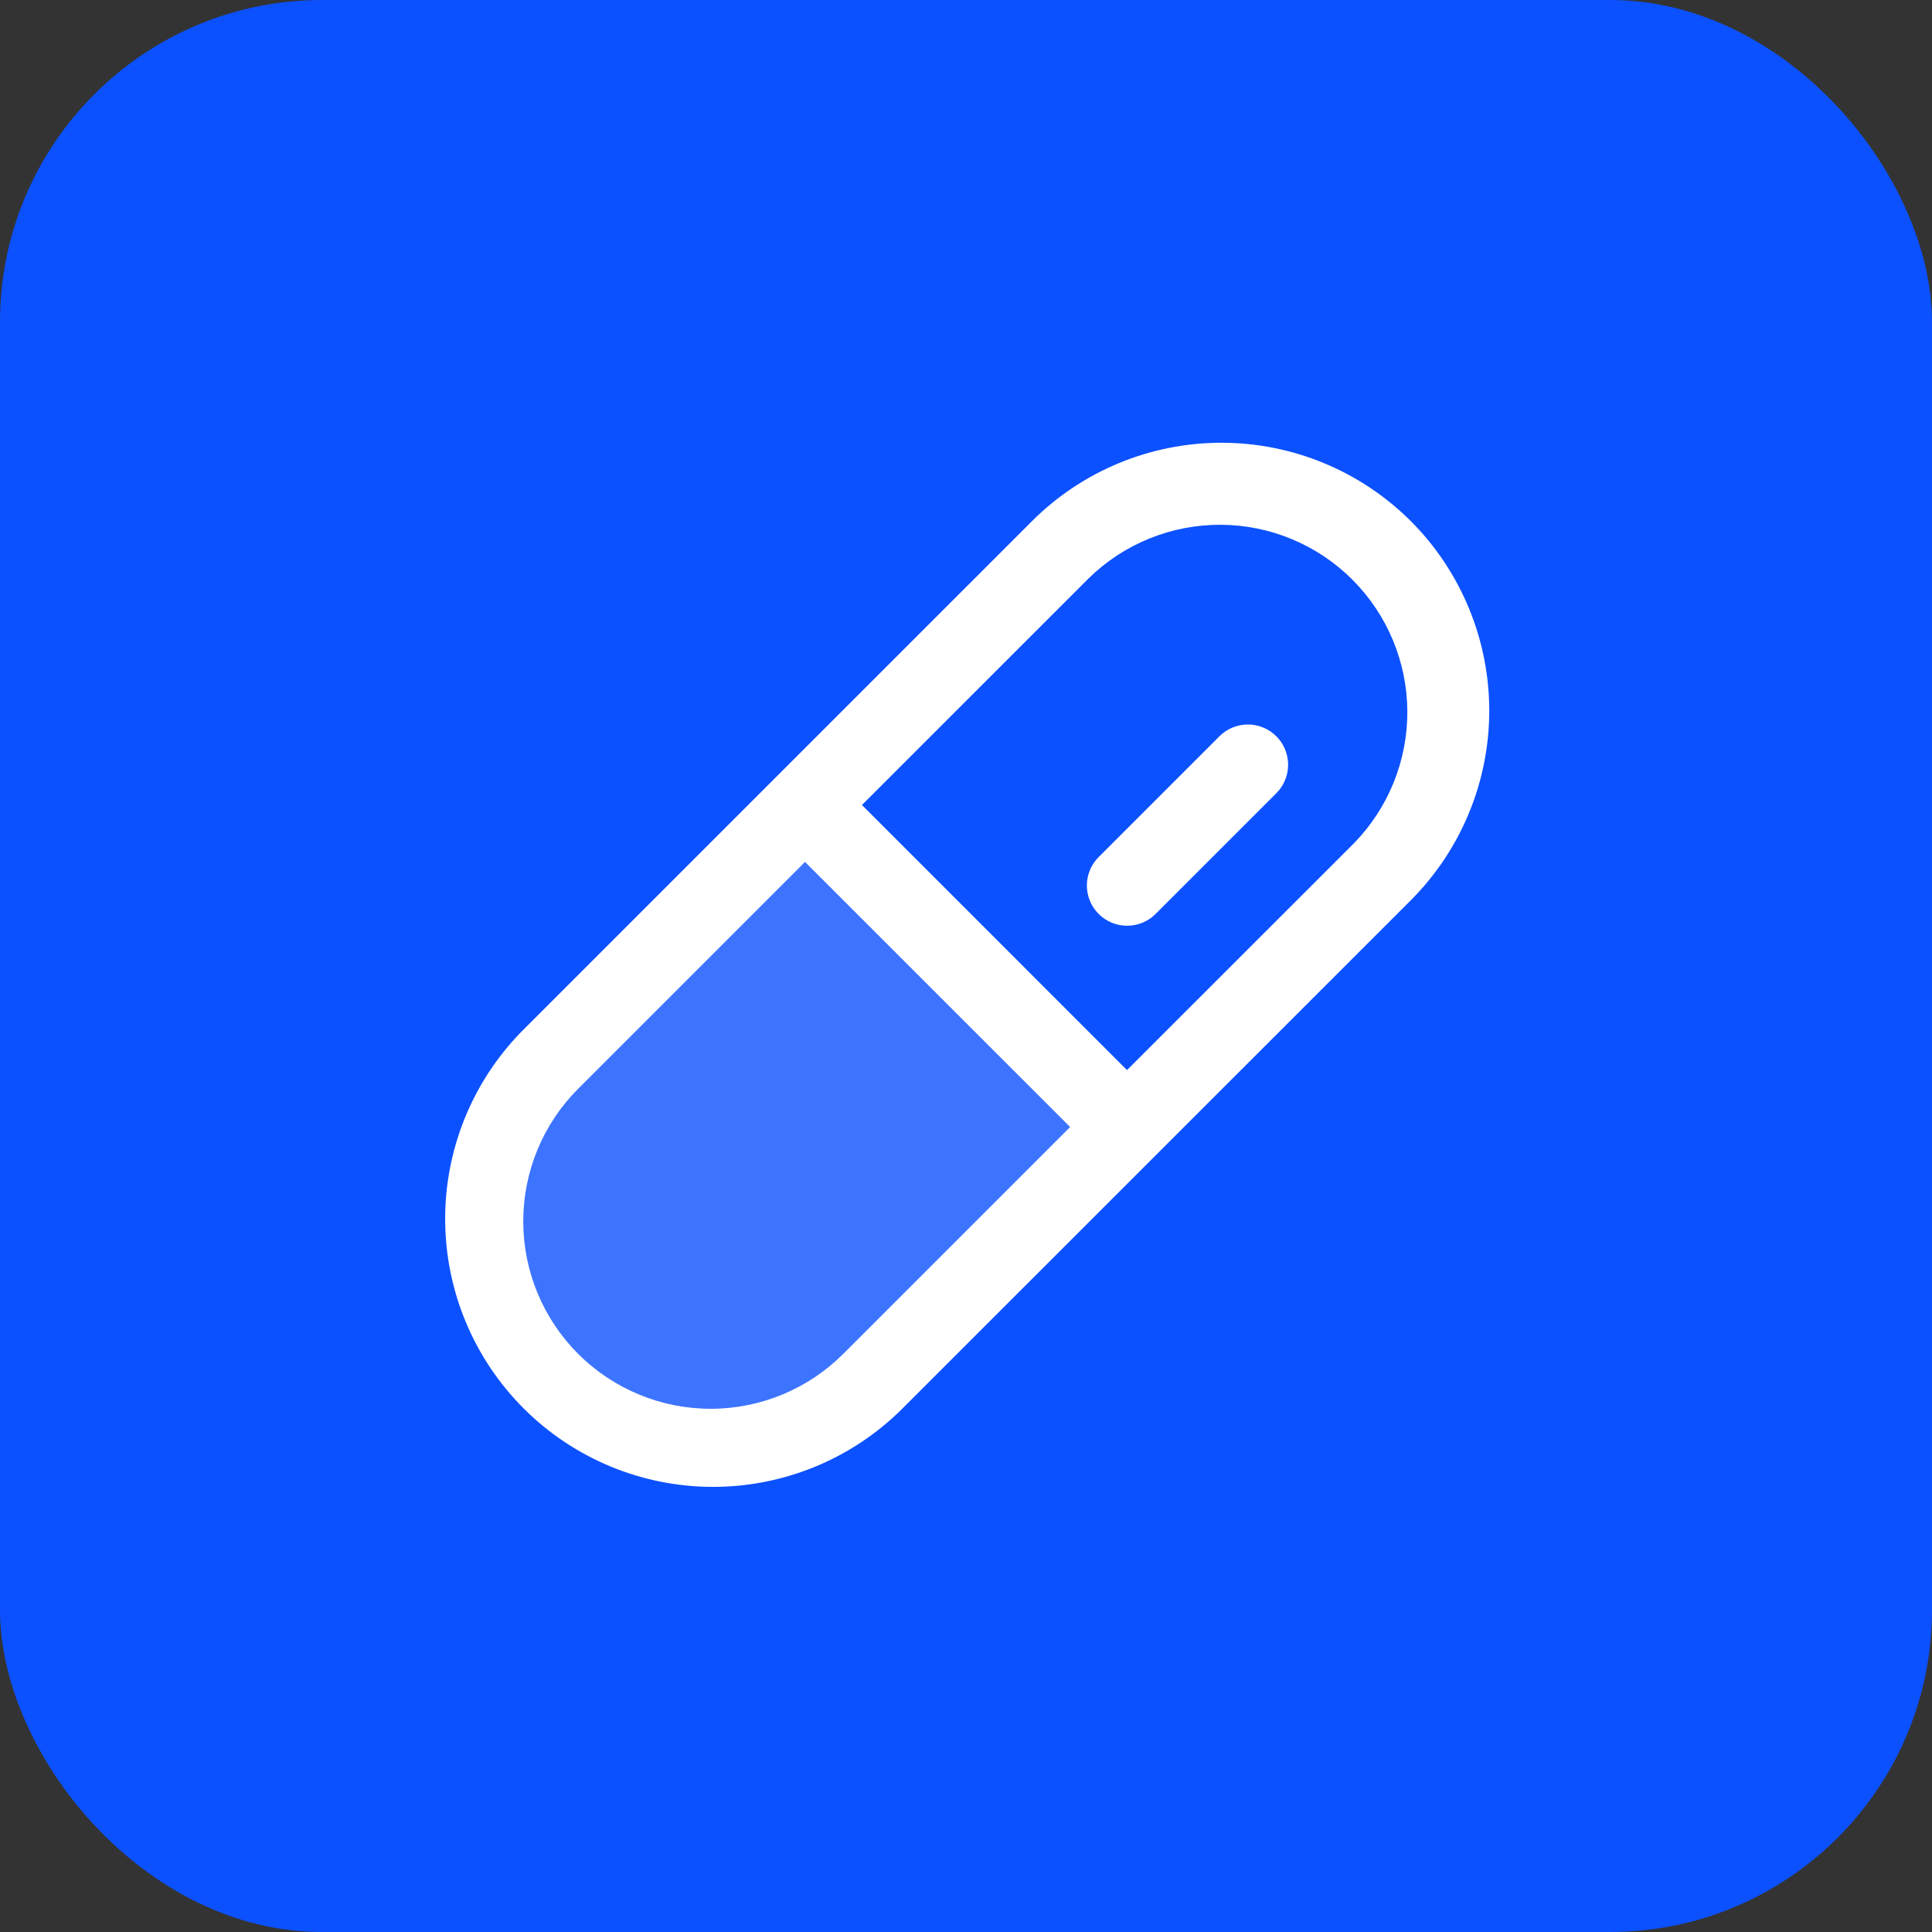 <svg width="48" height="48" viewBox="0 0 48 48" fill="none" xmlns="http://www.w3.org/2000/svg">
<rect x="0" y="0" width="48" height="48" fill="#333333" stroke="none"/>
<rect width="48" height="48" rx="8" fill="#0C51FF"/>
<path opacity="0.2" d="M28 28L21.656 34.344C20.595 35.404 19.157 36 17.656 36C16.156 36 14.717 35.404 13.656 34.344C12.595 33.283 12 31.844 12 30.344C12 28.843 12.595 27.405 13.656 26.344L20 20L28 28Z" fill="white"/>
<path d="M35.054 12.95C33.805 11.701 32.111 11 30.346 11C28.58 11 26.886 11.701 25.637 12.95L12.95 25.636C11.728 26.89 11.048 28.575 11.06 30.326C11.071 32.077 11.771 33.753 13.01 34.992C14.248 36.23 15.924 36.93 17.675 36.941C19.426 36.952 21.111 36.273 22.365 35.05L35.054 22.364C36.3 21.114 37 19.422 37 17.657C37 15.892 36.3 14.199 35.054 12.95ZM20.951 33.636C20.078 34.51 18.893 35.001 17.658 35.001C16.423 35.001 15.238 34.51 14.364 33.637C13.491 32.764 13 31.579 13 30.344C13 29.108 13.49 27.924 14.364 27.05L20 21.414L26.587 28L20.951 33.636ZM33.639 20.95L28 26.586L21.415 20L27.052 14.364C27.929 13.507 29.109 13.031 30.334 13.038C31.56 13.045 32.734 13.535 33.6 14.402C34.467 15.269 34.957 16.442 34.965 17.668C34.972 18.894 34.495 20.073 33.639 20.95ZM31.71 18.293C31.803 18.385 31.877 18.496 31.927 18.617C31.977 18.738 32.003 18.869 32.003 19C32.003 19.131 31.977 19.262 31.927 19.383C31.877 19.504 31.803 19.615 31.71 19.707L28.71 22.707C28.617 22.8 28.507 22.874 28.385 22.924C28.264 22.974 28.134 23 28.003 23C27.871 23 27.741 22.974 27.62 22.924C27.499 22.873 27.389 22.8 27.296 22.707C27.203 22.614 27.129 22.504 27.079 22.382C27.029 22.261 27.003 22.131 27.003 22C27.003 21.868 27.029 21.738 27.079 21.617C27.13 21.495 27.203 21.385 27.296 21.293L30.296 18.293C30.484 18.105 30.738 18 31.003 18C31.268 18 31.523 18.105 31.71 18.293Z" fill="white"/>
</svg>

